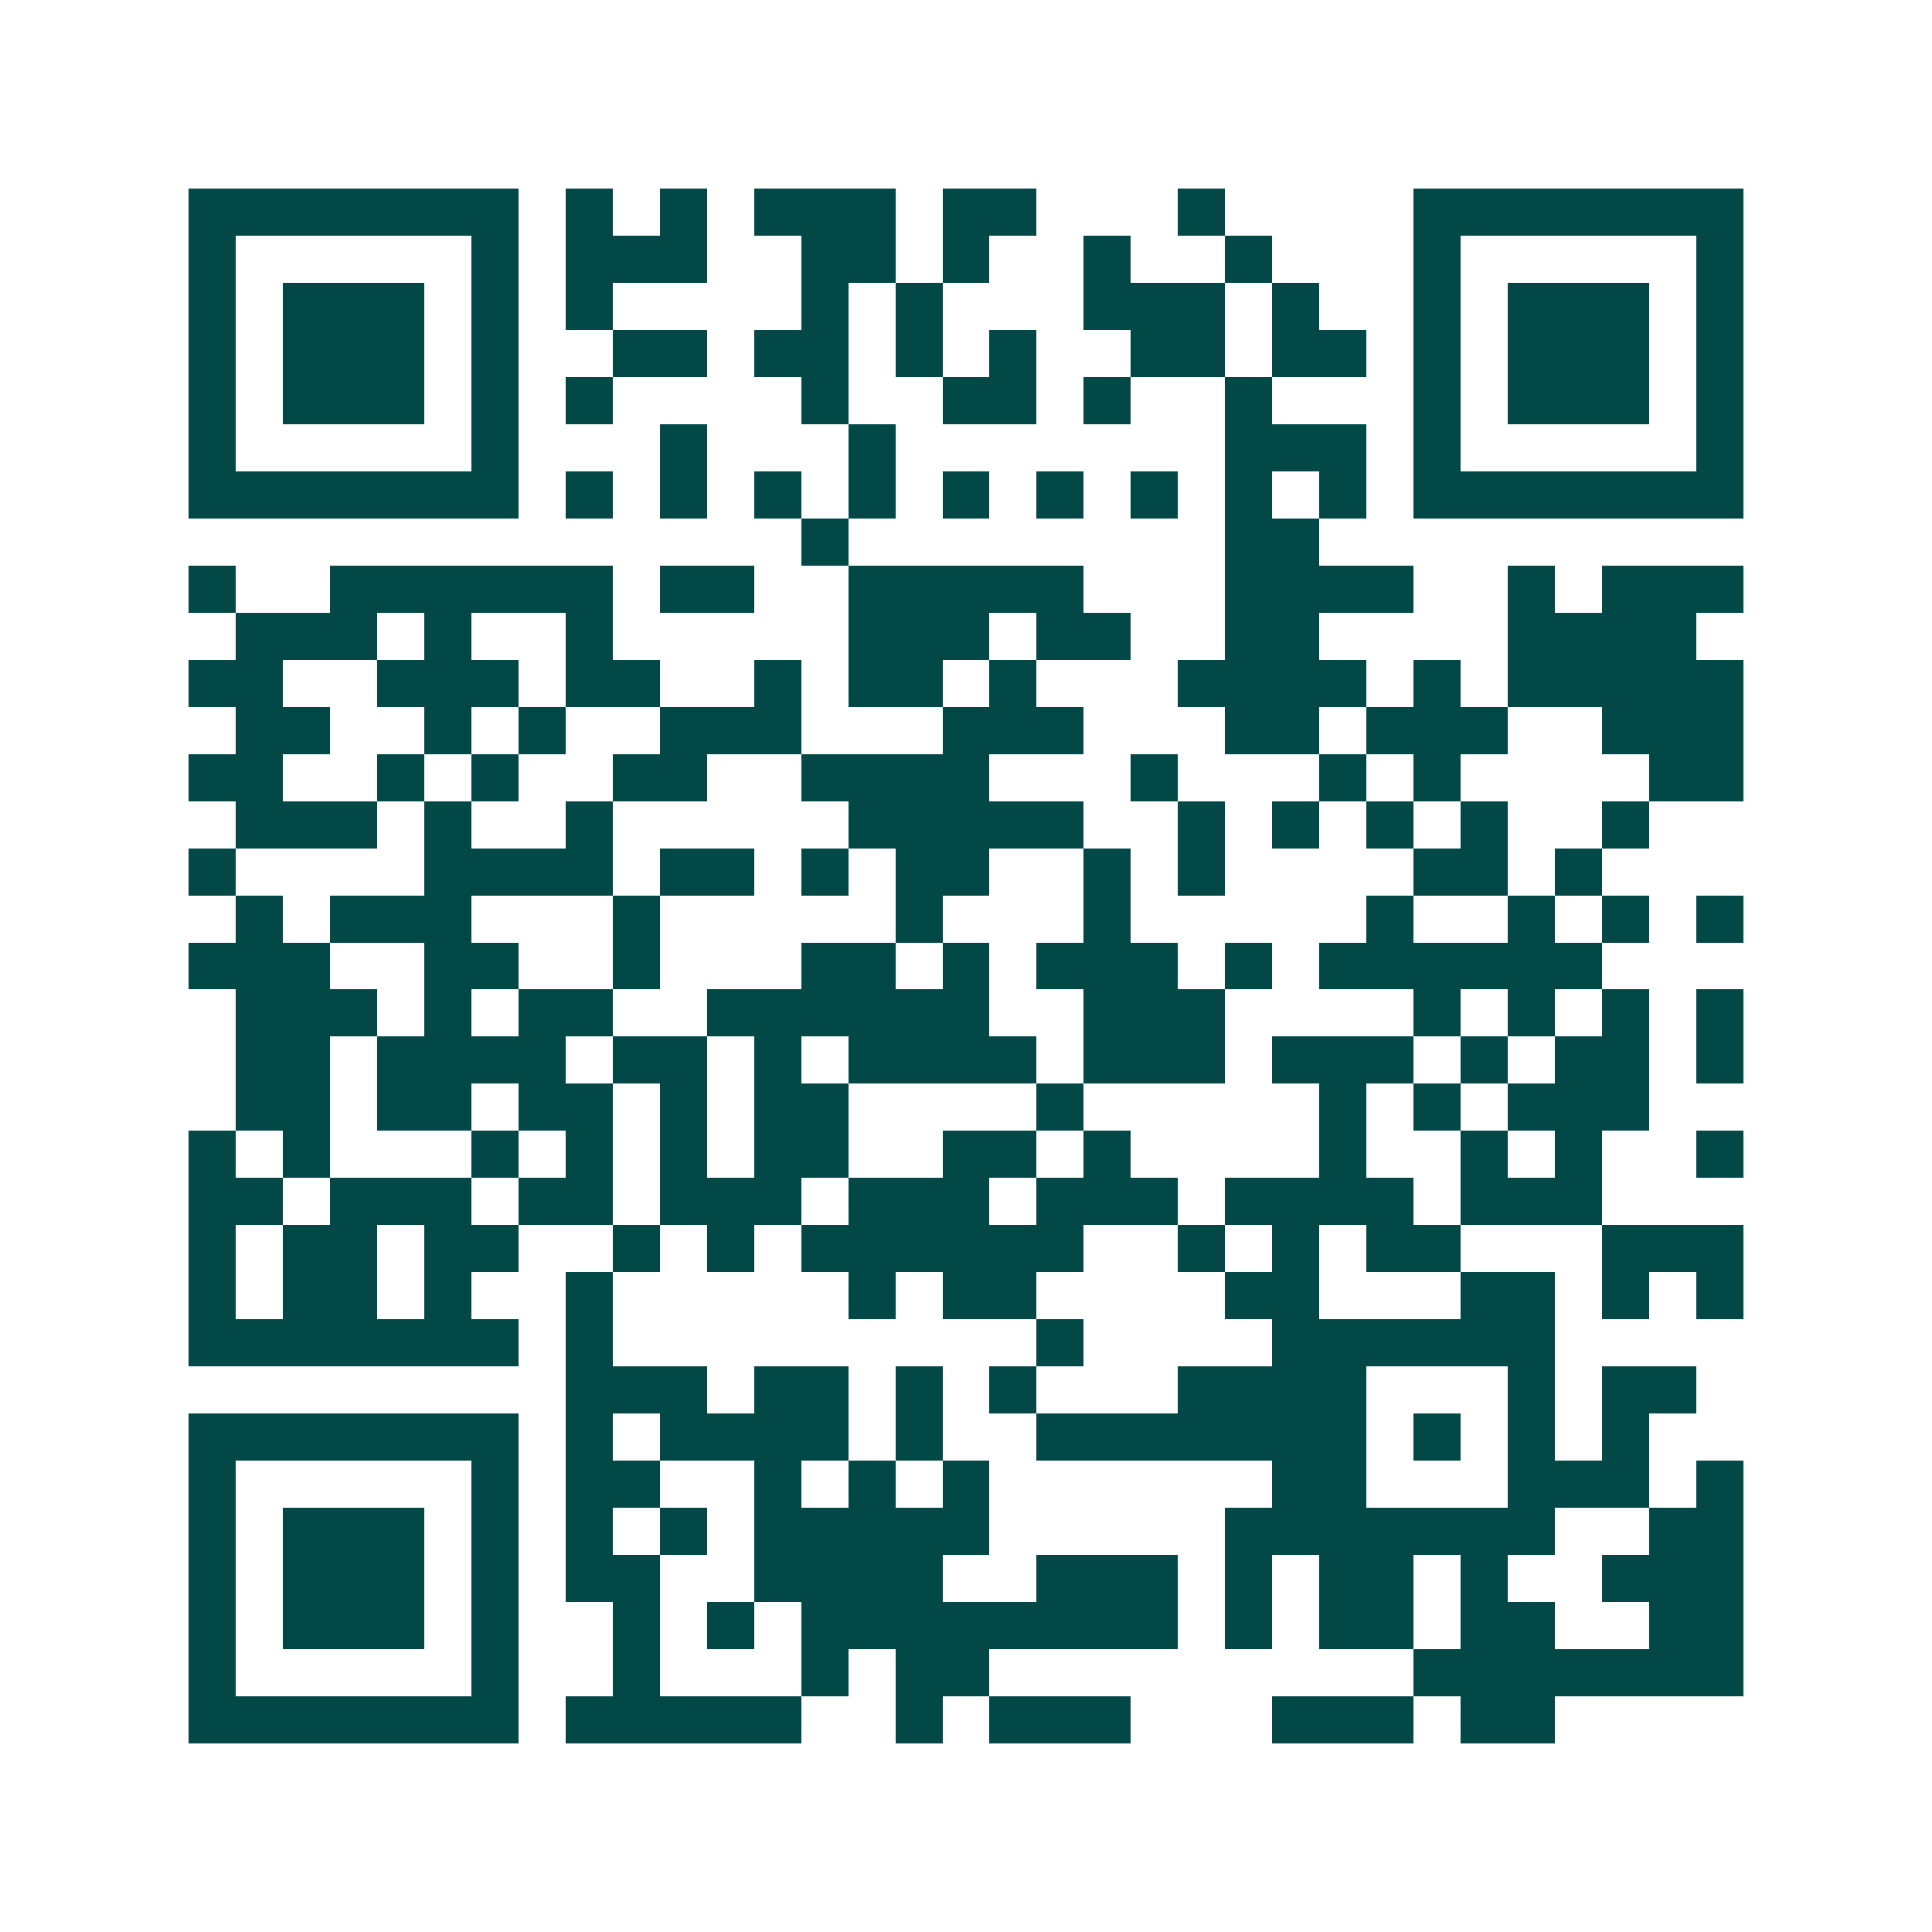 <svg xmlns="http://www.w3.org/2000/svg" width="200" height="200" viewBox="0 0 41 41" shape-rendering="crispEdges"><path fill="#ffffff" d="M0 0h41v41H0z"/><path stroke="#014847" d="M4 4.5h7m1 0h1m1 0h1m1 0h3m1 0h2m3 0h1m4 0h7M4 5.5h1m5 0h1m1 0h3m2 0h2m1 0h1m2 0h1m2 0h1m3 0h1m5 0h1M4 6.5h1m1 0h3m1 0h1m1 0h1m4 0h1m1 0h1m3 0h3m1 0h1m2 0h1m1 0h3m1 0h1M4 7.5h1m1 0h3m1 0h1m2 0h2m1 0h2m1 0h1m1 0h1m2 0h2m1 0h2m1 0h1m1 0h3m1 0h1M4 8.5h1m1 0h3m1 0h1m1 0h1m4 0h1m2 0h2m1 0h1m2 0h1m3 0h1m1 0h3m1 0h1M4 9.5h1m5 0h1m3 0h1m3 0h1m7 0h3m1 0h1m5 0h1M4 10.5h7m1 0h1m1 0h1m1 0h1m1 0h1m1 0h1m1 0h1m1 0h1m1 0h1m1 0h1m1 0h7M17 11.5h1m8 0h2M4 12.5h1m2 0h6m1 0h2m2 0h5m3 0h4m2 0h1m1 0h3M5 13.5h3m1 0h1m2 0h1m5 0h3m1 0h2m2 0h2m4 0h4M4 14.5h2m2 0h3m1 0h2m2 0h1m1 0h2m1 0h1m3 0h4m1 0h1m1 0h5M5 15.5h2m2 0h1m1 0h1m2 0h3m3 0h3m3 0h2m1 0h3m2 0h3M4 16.5h2m2 0h1m1 0h1m2 0h2m2 0h4m3 0h1m3 0h1m1 0h1m4 0h2M5 17.5h3m1 0h1m2 0h1m5 0h5m2 0h1m1 0h1m1 0h1m1 0h1m2 0h1M4 18.5h1m4 0h4m1 0h2m1 0h1m1 0h2m2 0h1m1 0h1m4 0h2m1 0h1M5 19.5h1m1 0h3m3 0h1m5 0h1m3 0h1m5 0h1m2 0h1m1 0h1m1 0h1M4 20.5h3m2 0h2m2 0h1m3 0h2m1 0h1m1 0h3m1 0h1m1 0h6M5 21.5h3m1 0h1m1 0h2m2 0h6m2 0h3m4 0h1m1 0h1m1 0h1m1 0h1M5 22.5h2m1 0h4m1 0h2m1 0h1m1 0h4m1 0h3m1 0h3m1 0h1m1 0h2m1 0h1M5 23.5h2m1 0h2m1 0h2m1 0h1m1 0h2m4 0h1m5 0h1m1 0h1m1 0h3M4 24.5h1m1 0h1m3 0h1m1 0h1m1 0h1m1 0h2m2 0h2m1 0h1m4 0h1m2 0h1m1 0h1m2 0h1M4 25.5h2m1 0h3m1 0h2m1 0h3m1 0h3m1 0h3m1 0h4m1 0h3M4 26.5h1m1 0h2m1 0h2m2 0h1m1 0h1m1 0h6m2 0h1m1 0h1m1 0h2m3 0h3M4 27.5h1m1 0h2m1 0h1m2 0h1m5 0h1m1 0h2m4 0h2m3 0h2m1 0h1m1 0h1M4 28.5h7m1 0h1m9 0h1m4 0h6M12 29.5h3m1 0h2m1 0h1m1 0h1m3 0h4m3 0h1m1 0h2M4 30.5h7m1 0h1m1 0h4m1 0h1m2 0h7m1 0h1m1 0h1m1 0h1M4 31.5h1m5 0h1m1 0h2m2 0h1m1 0h1m1 0h1m6 0h2m3 0h3m1 0h1M4 32.5h1m1 0h3m1 0h1m1 0h1m1 0h1m1 0h5m5 0h7m2 0h2M4 33.5h1m1 0h3m1 0h1m1 0h2m2 0h4m2 0h3m1 0h1m1 0h2m1 0h1m2 0h3M4 34.5h1m1 0h3m1 0h1m2 0h1m1 0h1m1 0h8m1 0h1m1 0h2m1 0h2m2 0h2M4 35.5h1m5 0h1m2 0h1m3 0h1m1 0h2m9 0h7M4 36.5h7m1 0h5m2 0h1m1 0h3m3 0h3m1 0h2"/></svg>
